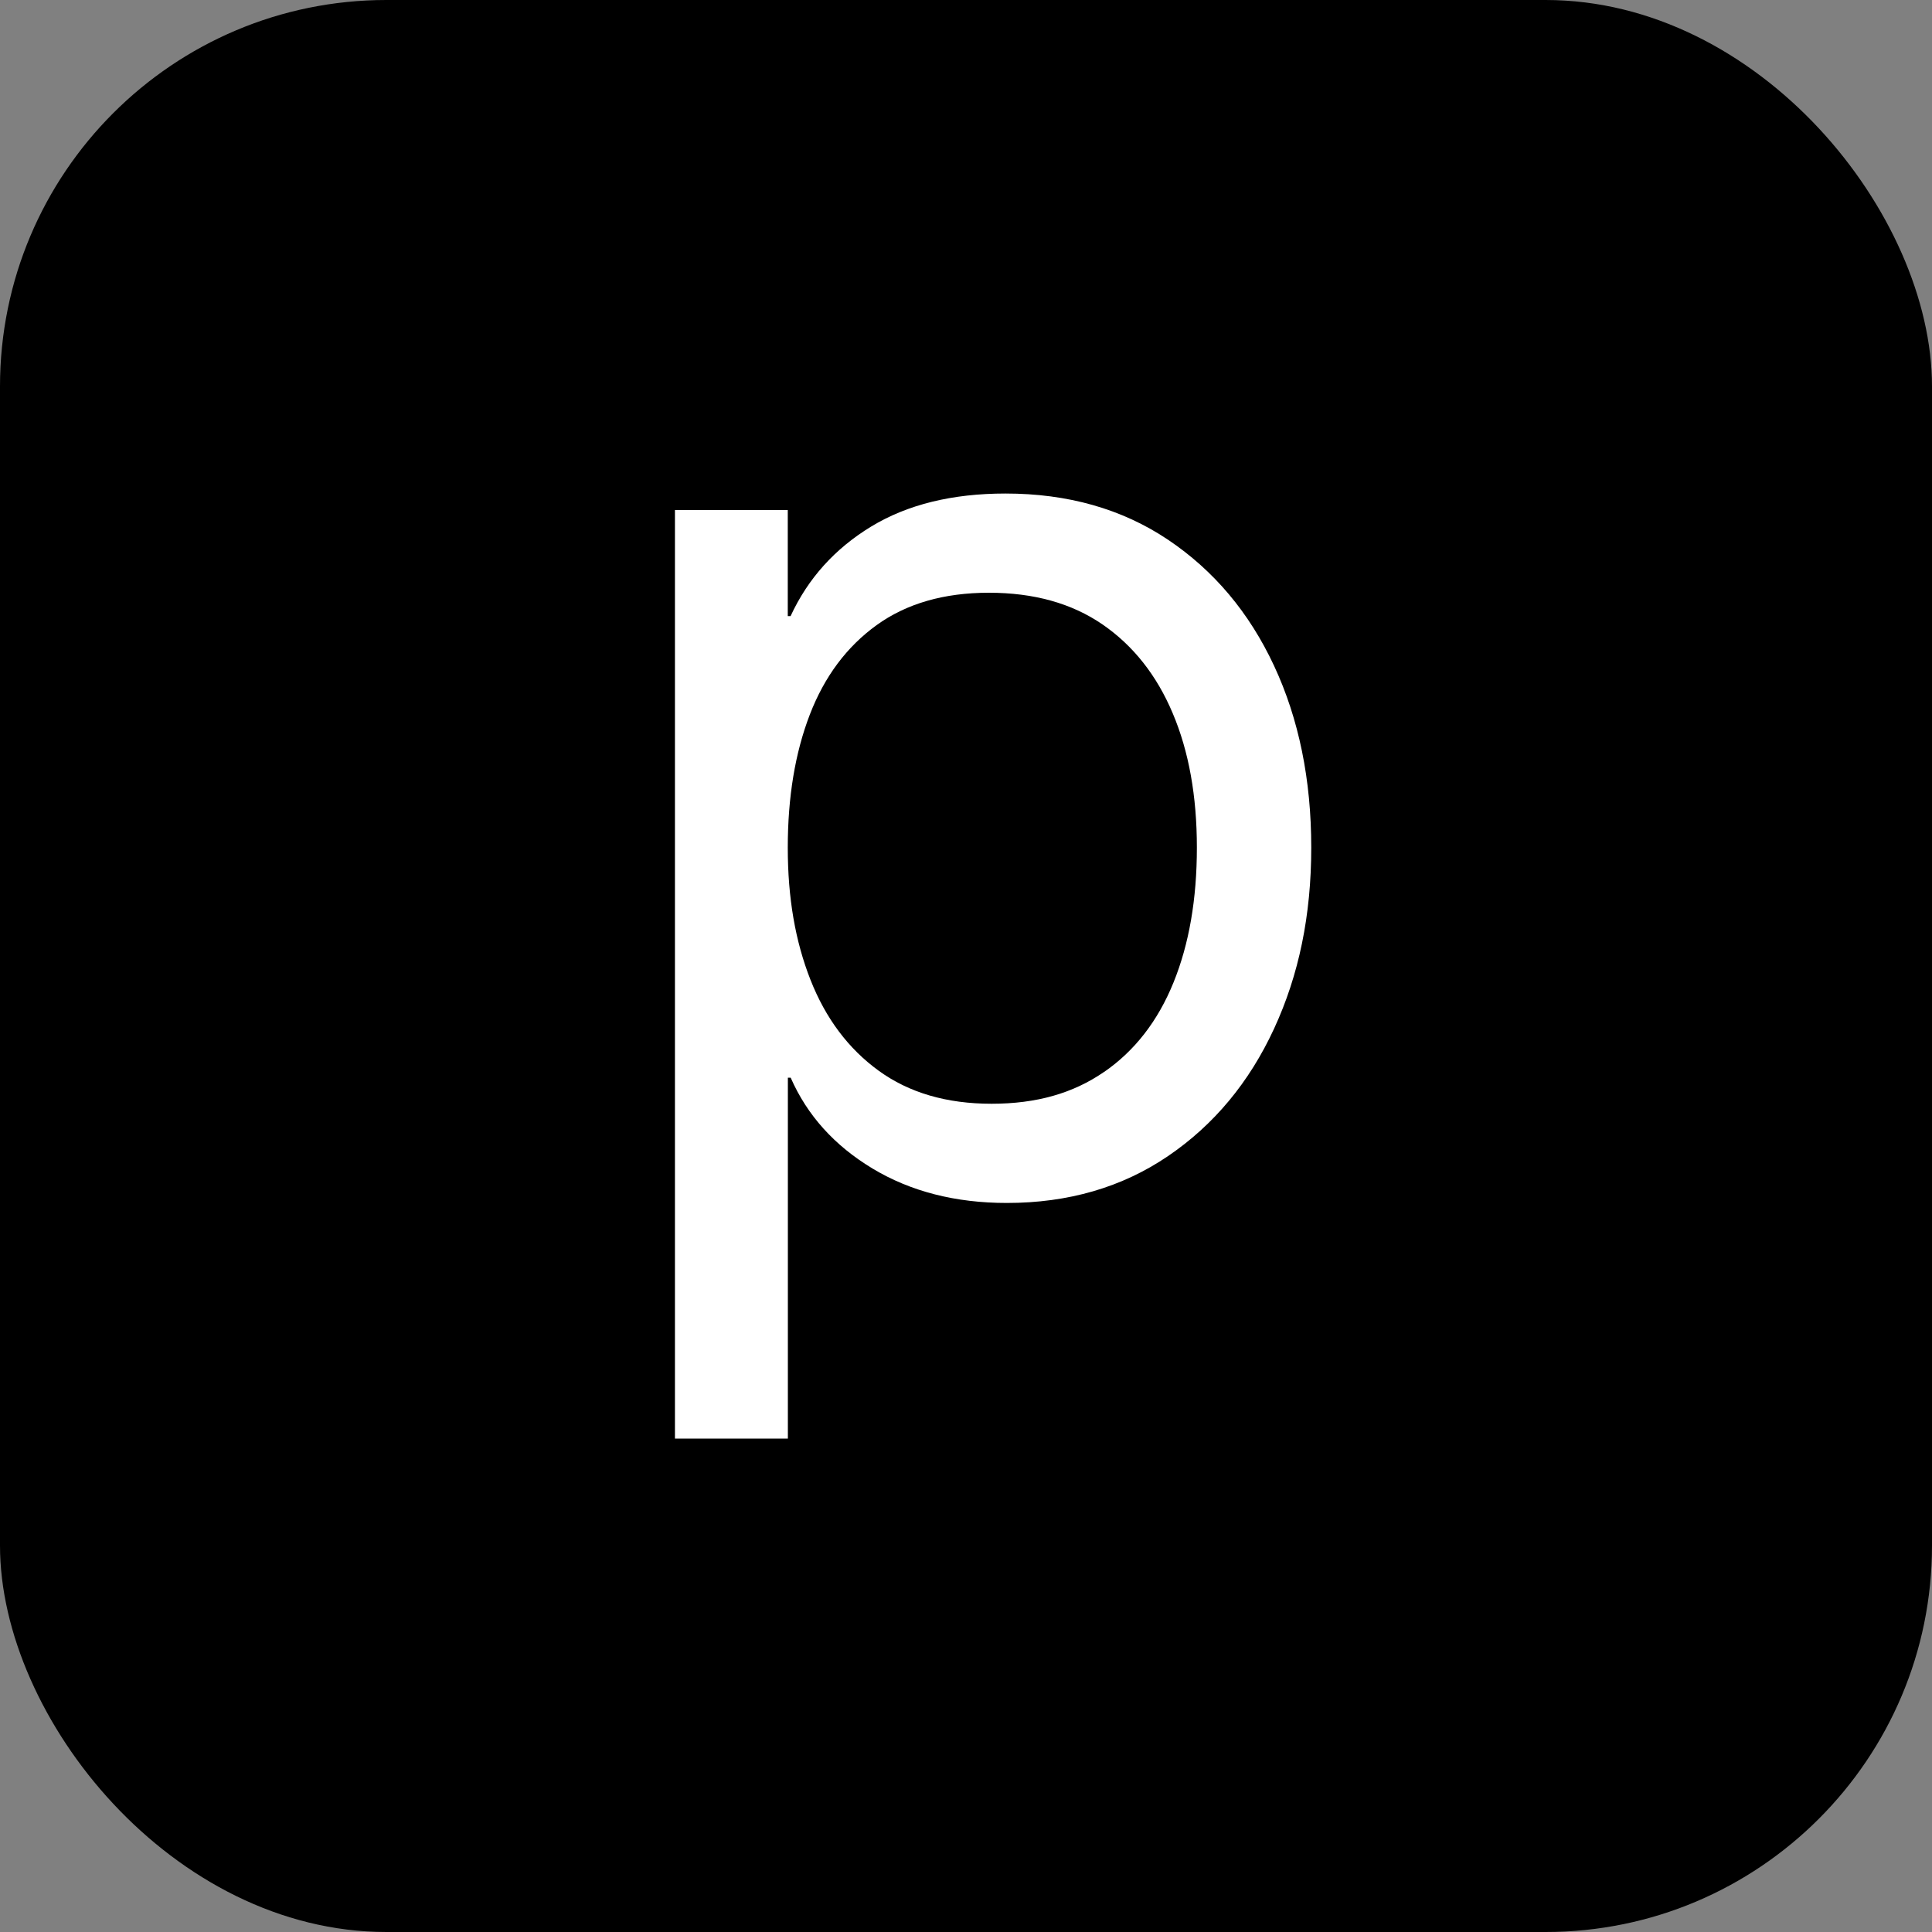 <?xml version="1.0" encoding="UTF-8"?>
<svg id="Layer_1" data-name="Layer 1" xmlns="http://www.w3.org/2000/svg" viewBox="0 0 200 200">
  <rect x="0" y="0" width="200" height="200" fill="#808080" stroke="none"/>
  <defs>
    <style>
      .cls-1 {
        fill: #fff;
      }
    </style>
  </defs>
  <rect width="200" height="200" rx="40" ry="40"/>
  <path class="cls-1" d="m69.86,52.8h11.69v10.98h.29c1.8-3.9,4.59-6.99,8.34-9.27,3.75-2.28,8.39-3.42,13.9-3.42,6.46,0,12.07,1.59,16.83,4.78,4.75,3.19,8.41,7.54,10.98,13.05,2.57,5.51,3.85,11.79,3.85,18.82s-1.28,13.19-3.85,18.75c-2.57,5.56-6.23,9.96-10.98,13.19-4.75,3.23-10.32,4.85-16.68,4.85-5.32,0-9.96-1.19-13.9-3.56-3.95-2.38-6.77-5.51-8.48-9.41h-.29v37.36h-11.69V52.8Zm44.42,58.18c3.18-2.19,5.58-5.28,7.2-9.27,1.62-3.99,2.42-8.65,2.42-13.97s-.83-9.96-2.5-13.9c-1.66-3.94-4.09-7.01-7.27-9.2-3.19-2.19-7.11-3.28-11.76-3.28s-8.53,1.12-11.62,3.35c-3.09,2.23-5.4,5.32-6.92,9.27-1.52,3.95-2.28,8.53-2.28,13.76s.78,9.7,2.35,13.69c1.57,3.99,3.92,7.13,7.06,9.41,3.14,2.28,7.03,3.42,11.69,3.42s8.44-1.09,11.62-3.28Z"/>
</svg>